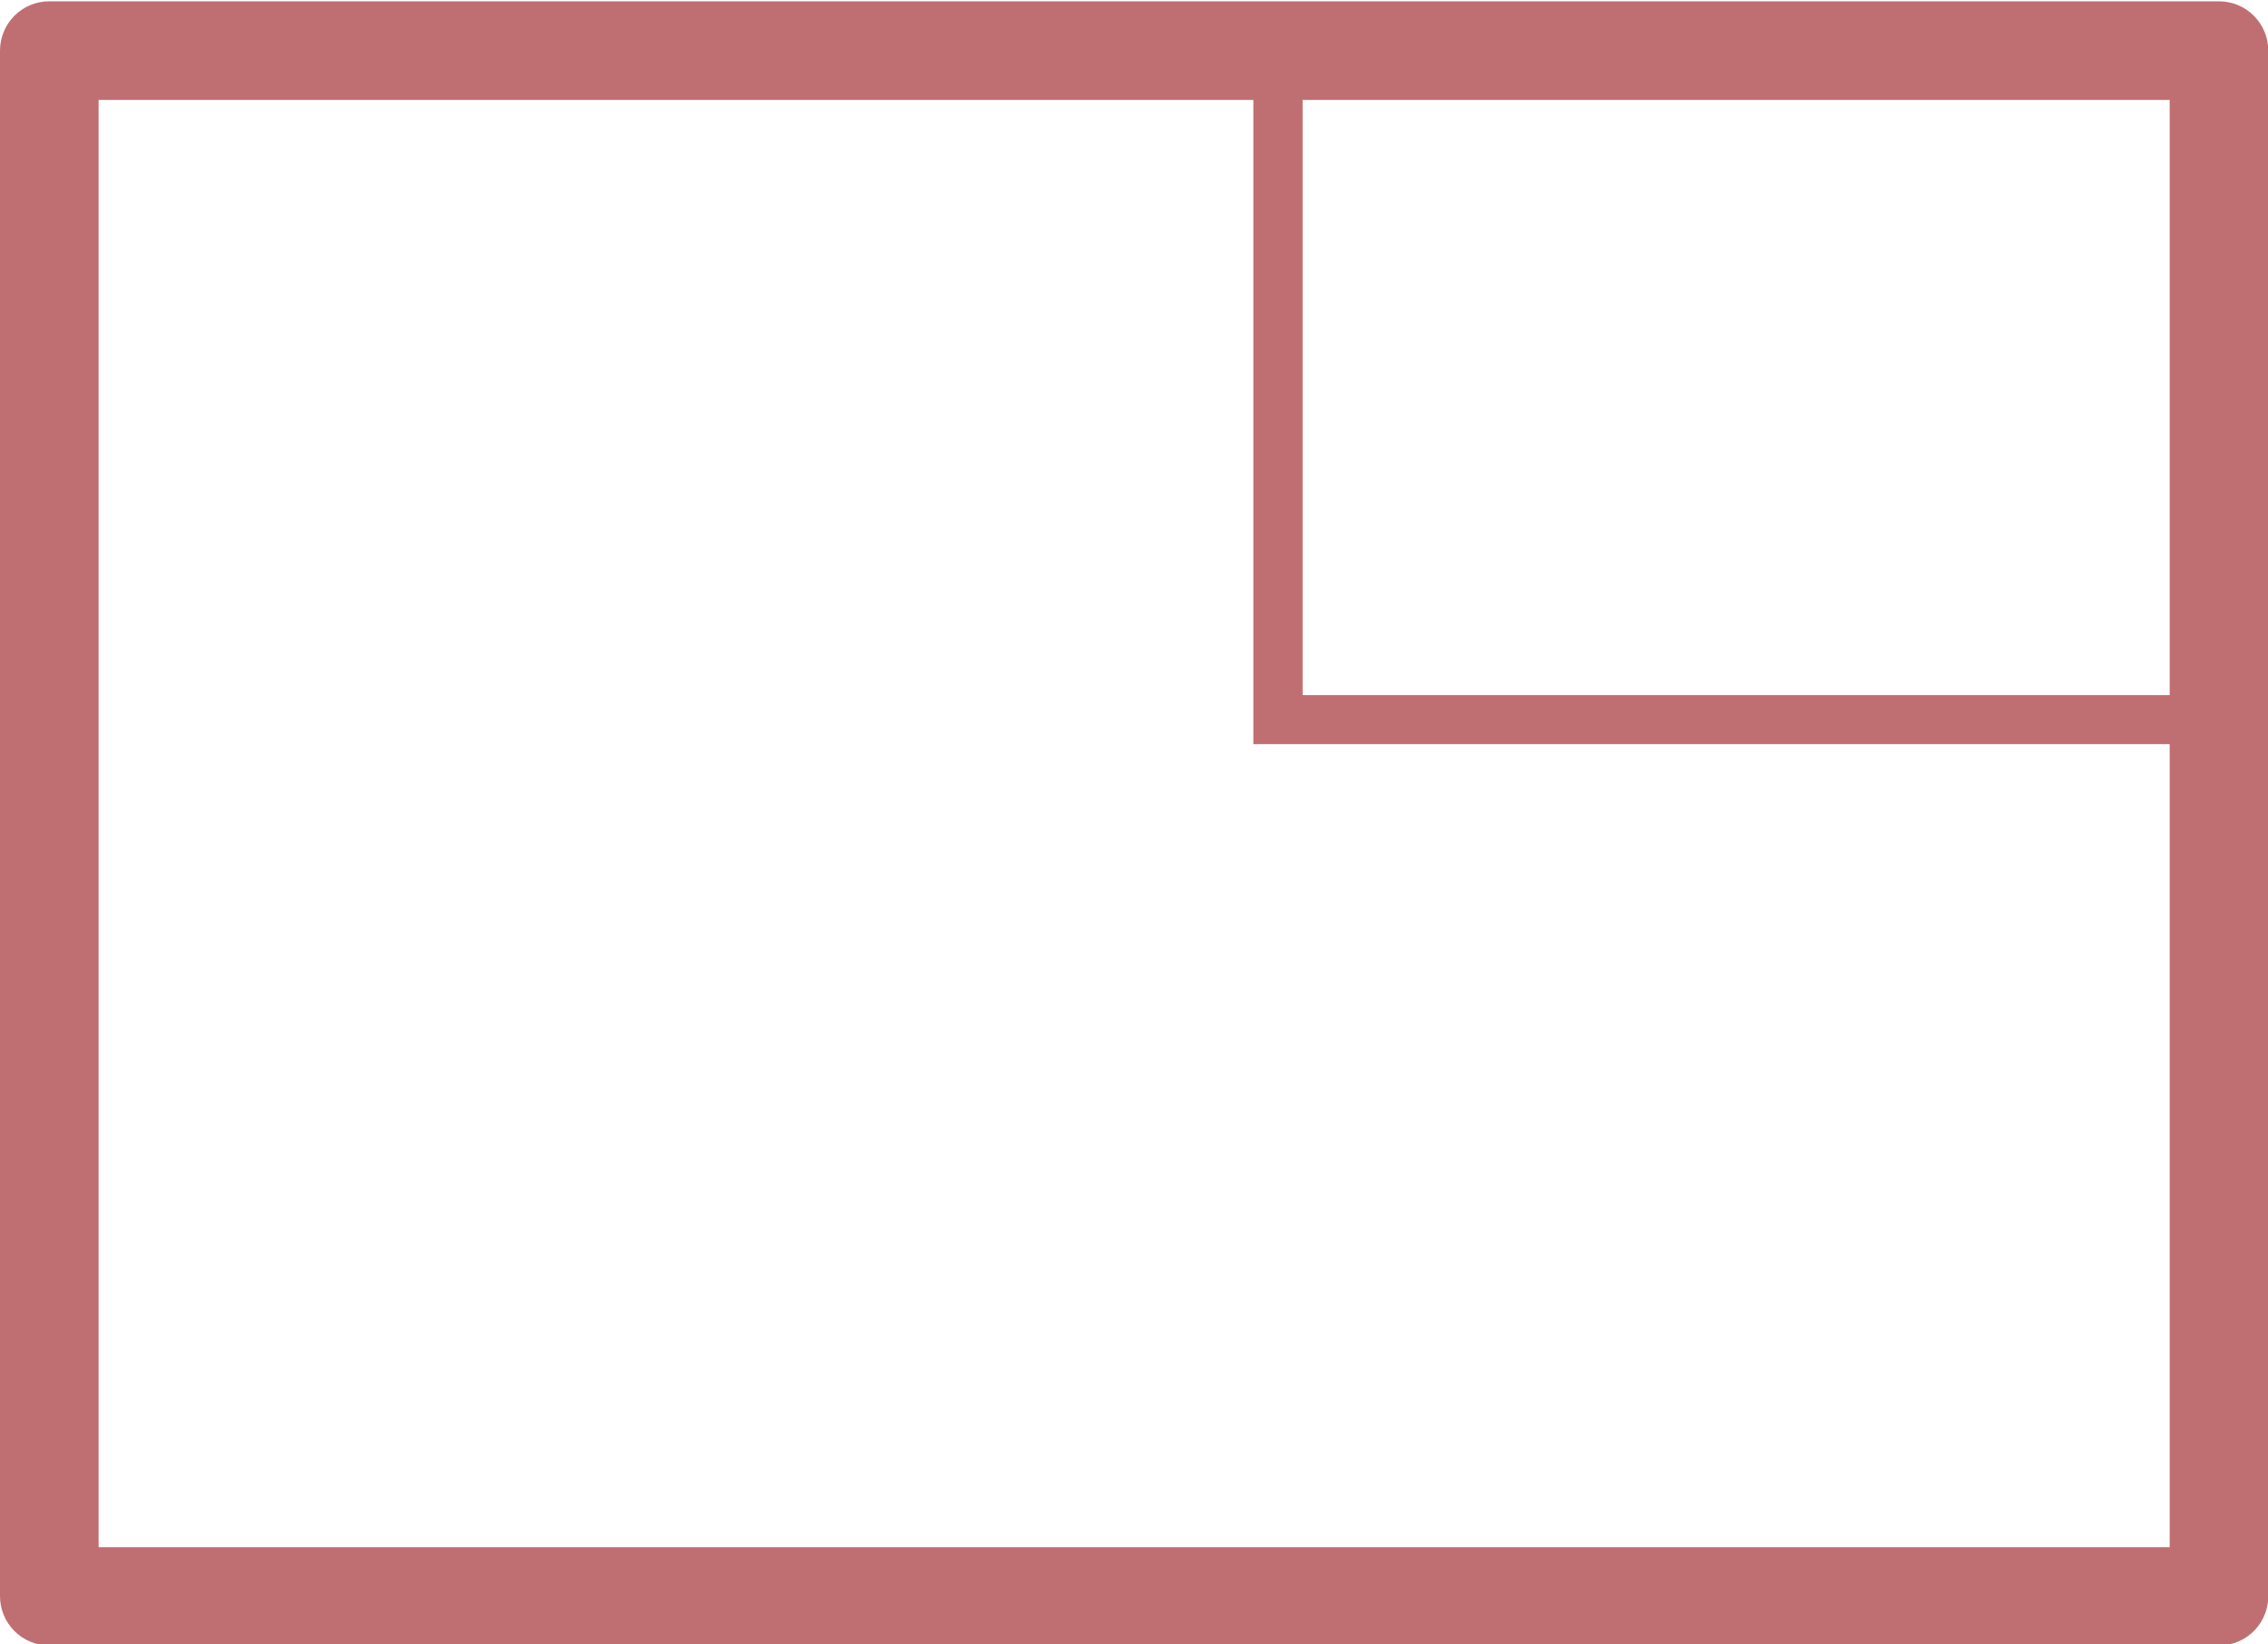 <svg width="40" height="29" viewBox="0 0 40 29" fill="none" xmlns="http://www.w3.org/2000/svg">
<g clip-path="url(#clip0_138_1001)">
<path d="M39.135 29.018H0.869C0.639 29.018 0.418 28.927 0.255 28.764C0.092 28.601 0 28.379 0 28.149V0.892C0 0.662 0.092 0.44 0.255 0.277C0.418 0.114 0.639 0.023 0.869 0.023H39.135C39.366 0.023 39.587 0.114 39.75 0.277C39.913 0.44 40.005 0.662 40.005 0.892V28.108C40.01 28.225 39.992 28.343 39.95 28.453C39.909 28.563 39.846 28.664 39.765 28.749C39.684 28.834 39.586 28.902 39.478 28.948C39.369 28.995 39.253 29.018 39.135 29.018ZM1.739 27.284H38.266V1.762H1.739V27.284Z" fill="#BF6F72"/>
<path d="M39.568 13.123H22.105V0.432H39.568V13.123ZM22.974 12.258H38.698V1.302H22.974V12.258Z" fill="#BF6F72"/>
</g>
<defs>
<clipPath id="clip0_138_1001">
<rect width="40" height="29" fill="white"/>
</clipPath>
</defs>
</svg>
